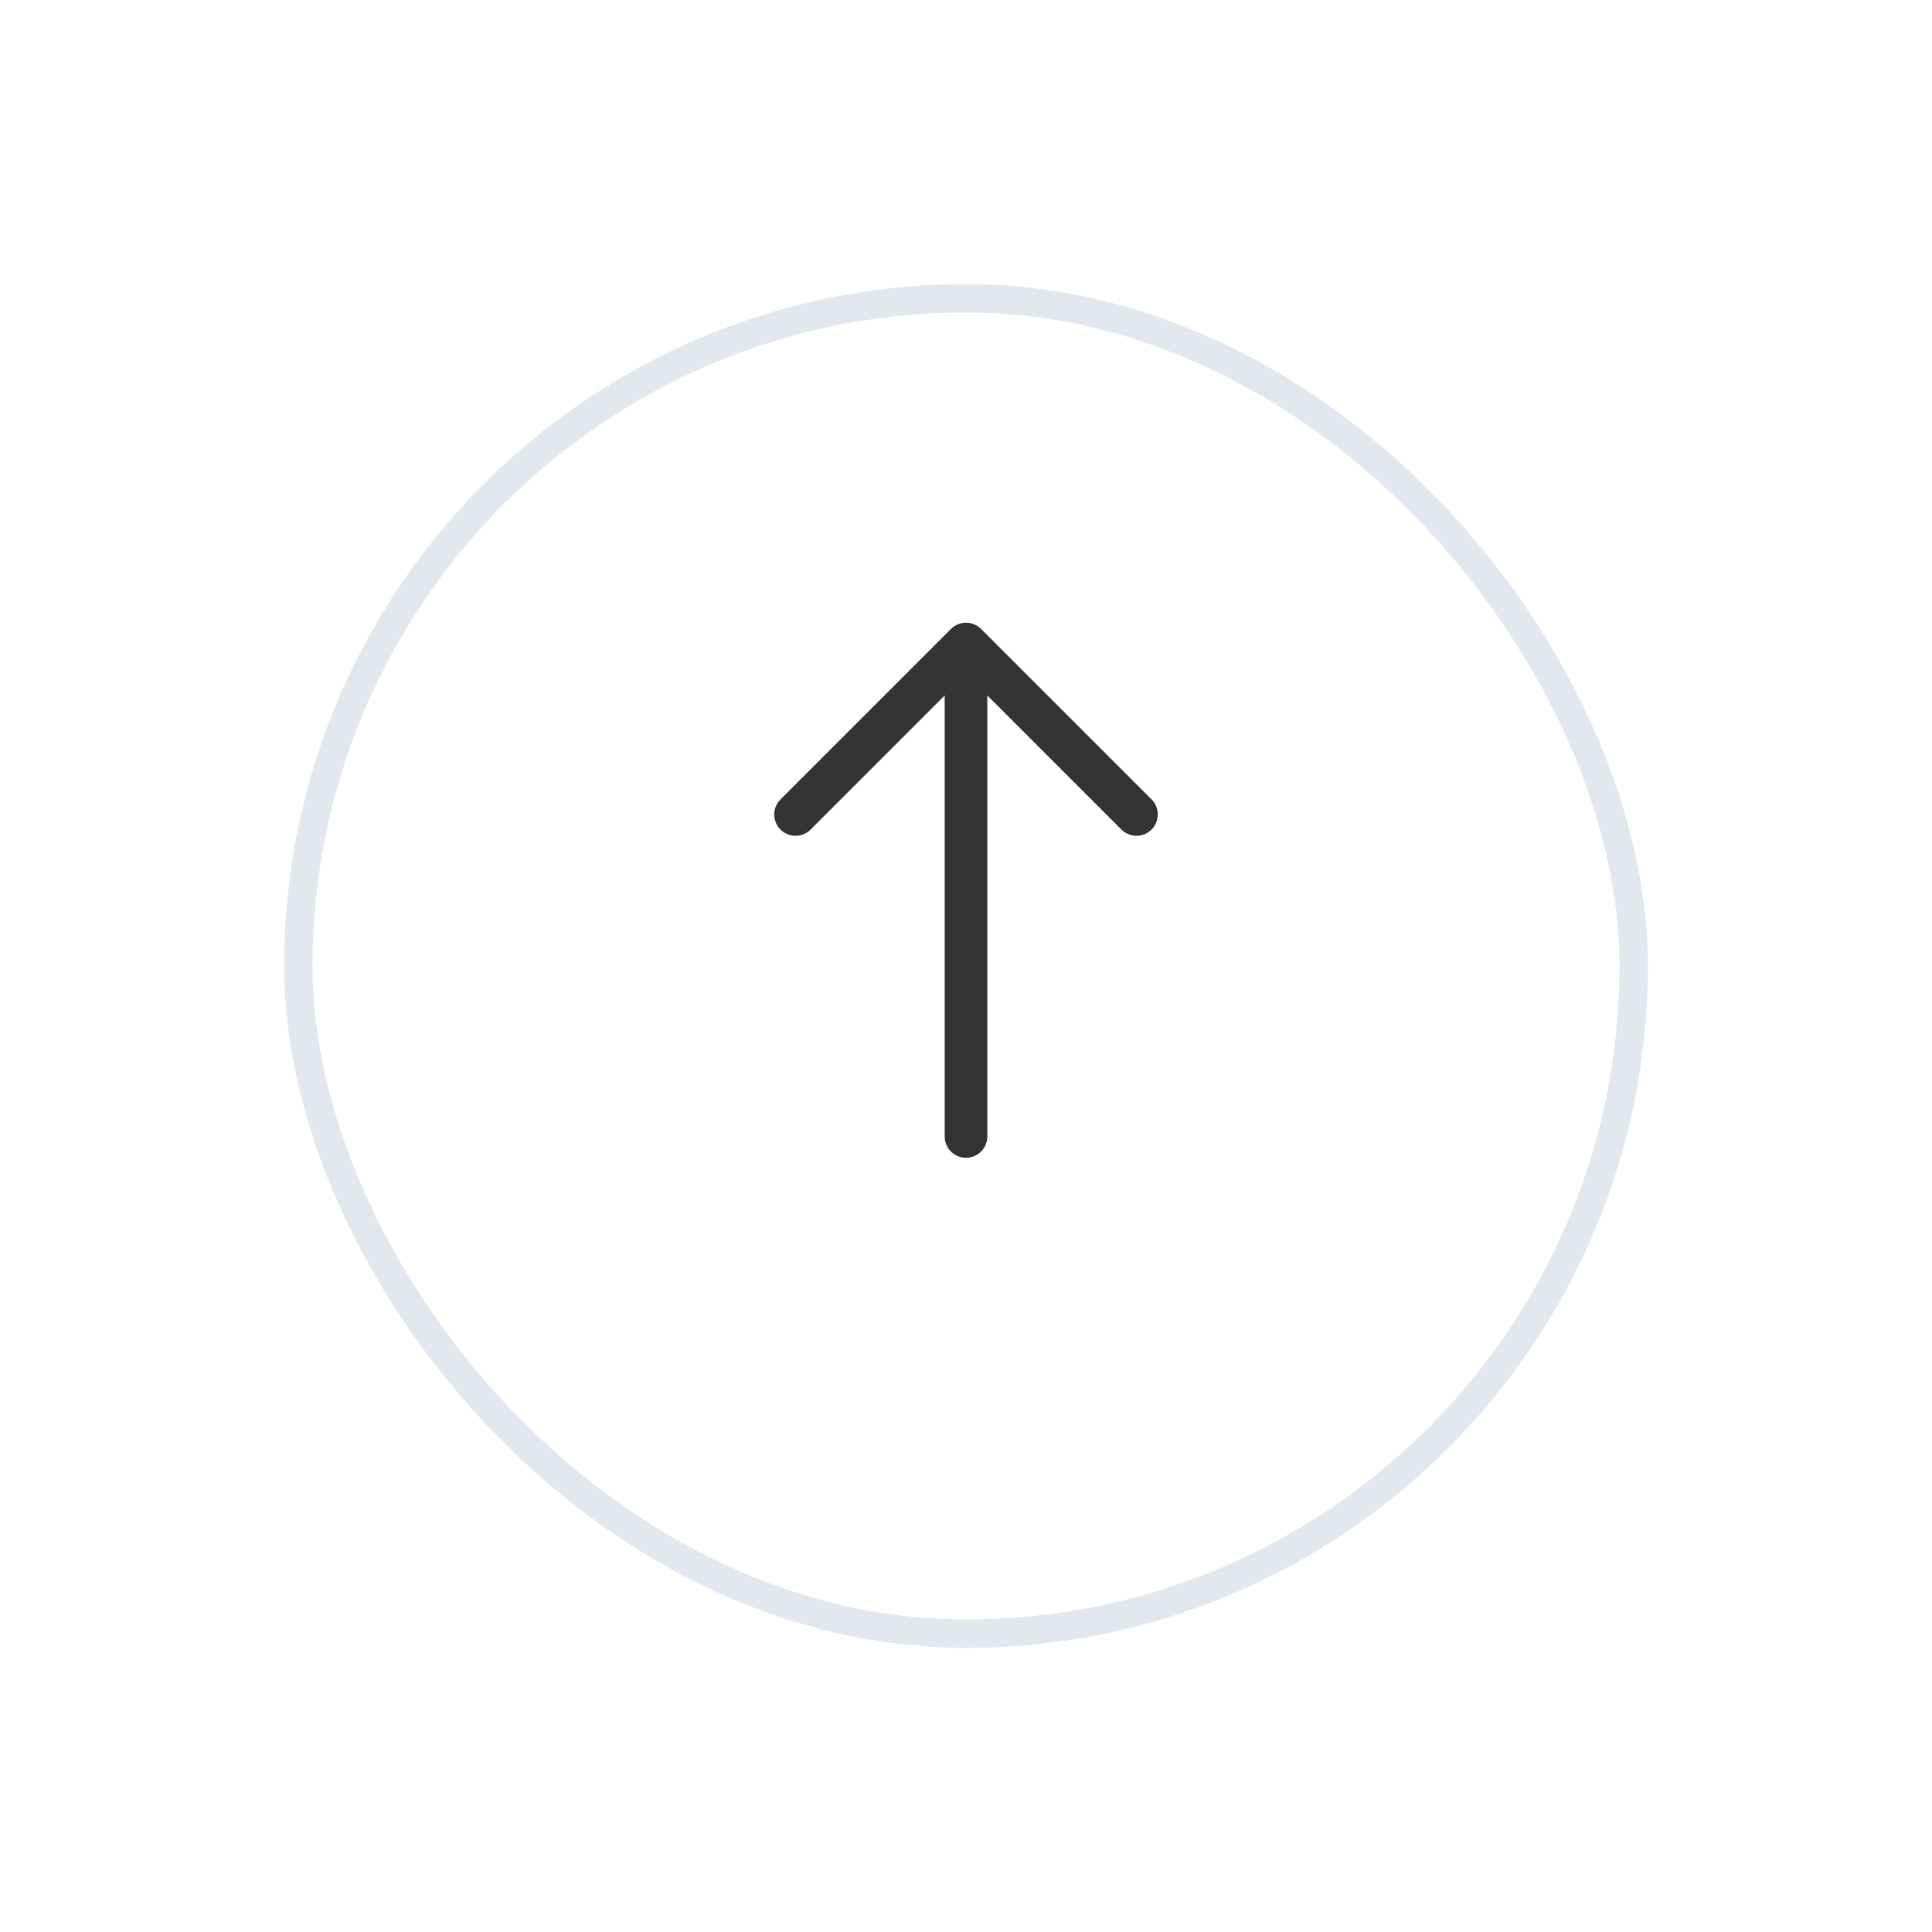 <svg width="68" height="68" viewBox="0 0 68 68" fill="none" xmlns="http://www.w3.org/2000/svg">
<g filter="url(#filter0_d_441_77194)">
<rect x="10" y="8" width="48" height="48" rx="24" fill="white"/>
<rect x="10.5" y="8.5" width="47" height="47" rx="23.5" stroke="#E2E8EE"/>
</g>
<path d="M34 22.667L34 40M34 22.667L28 28.667M34 22.667L40 28.667" stroke="#333333" stroke-width="1.5" stroke-linecap="round" stroke-linejoin="round"/>
<defs>
<filter id="filter0_d_441_77194" x="0" y="0" width="68" height="68" filterUnits="userSpaceOnUse" color-interpolation-filters="sRGB">
<feFlood flood-opacity="0" result="BackgroundImageFix"/>
<feColorMatrix in="SourceAlpha" type="matrix" values="0 0 0 0 0 0 0 0 0 0 0 0 0 0 0 0 0 0 127 0" result="hardAlpha"/>
<feOffset dy="2"/>
<feGaussianBlur stdDeviation="5"/>
<feColorMatrix type="matrix" values="0 0 0 0 0 0 0 0 0 0.133 0 0 0 0 0.357 0 0 0 0.11 0"/>
<feBlend mode="normal" in2="BackgroundImageFix" result="effect1_dropShadow_441_77194"/>
<feBlend mode="normal" in="SourceGraphic" in2="effect1_dropShadow_441_77194" result="shape"/>
</filter>
</defs>
</svg>
